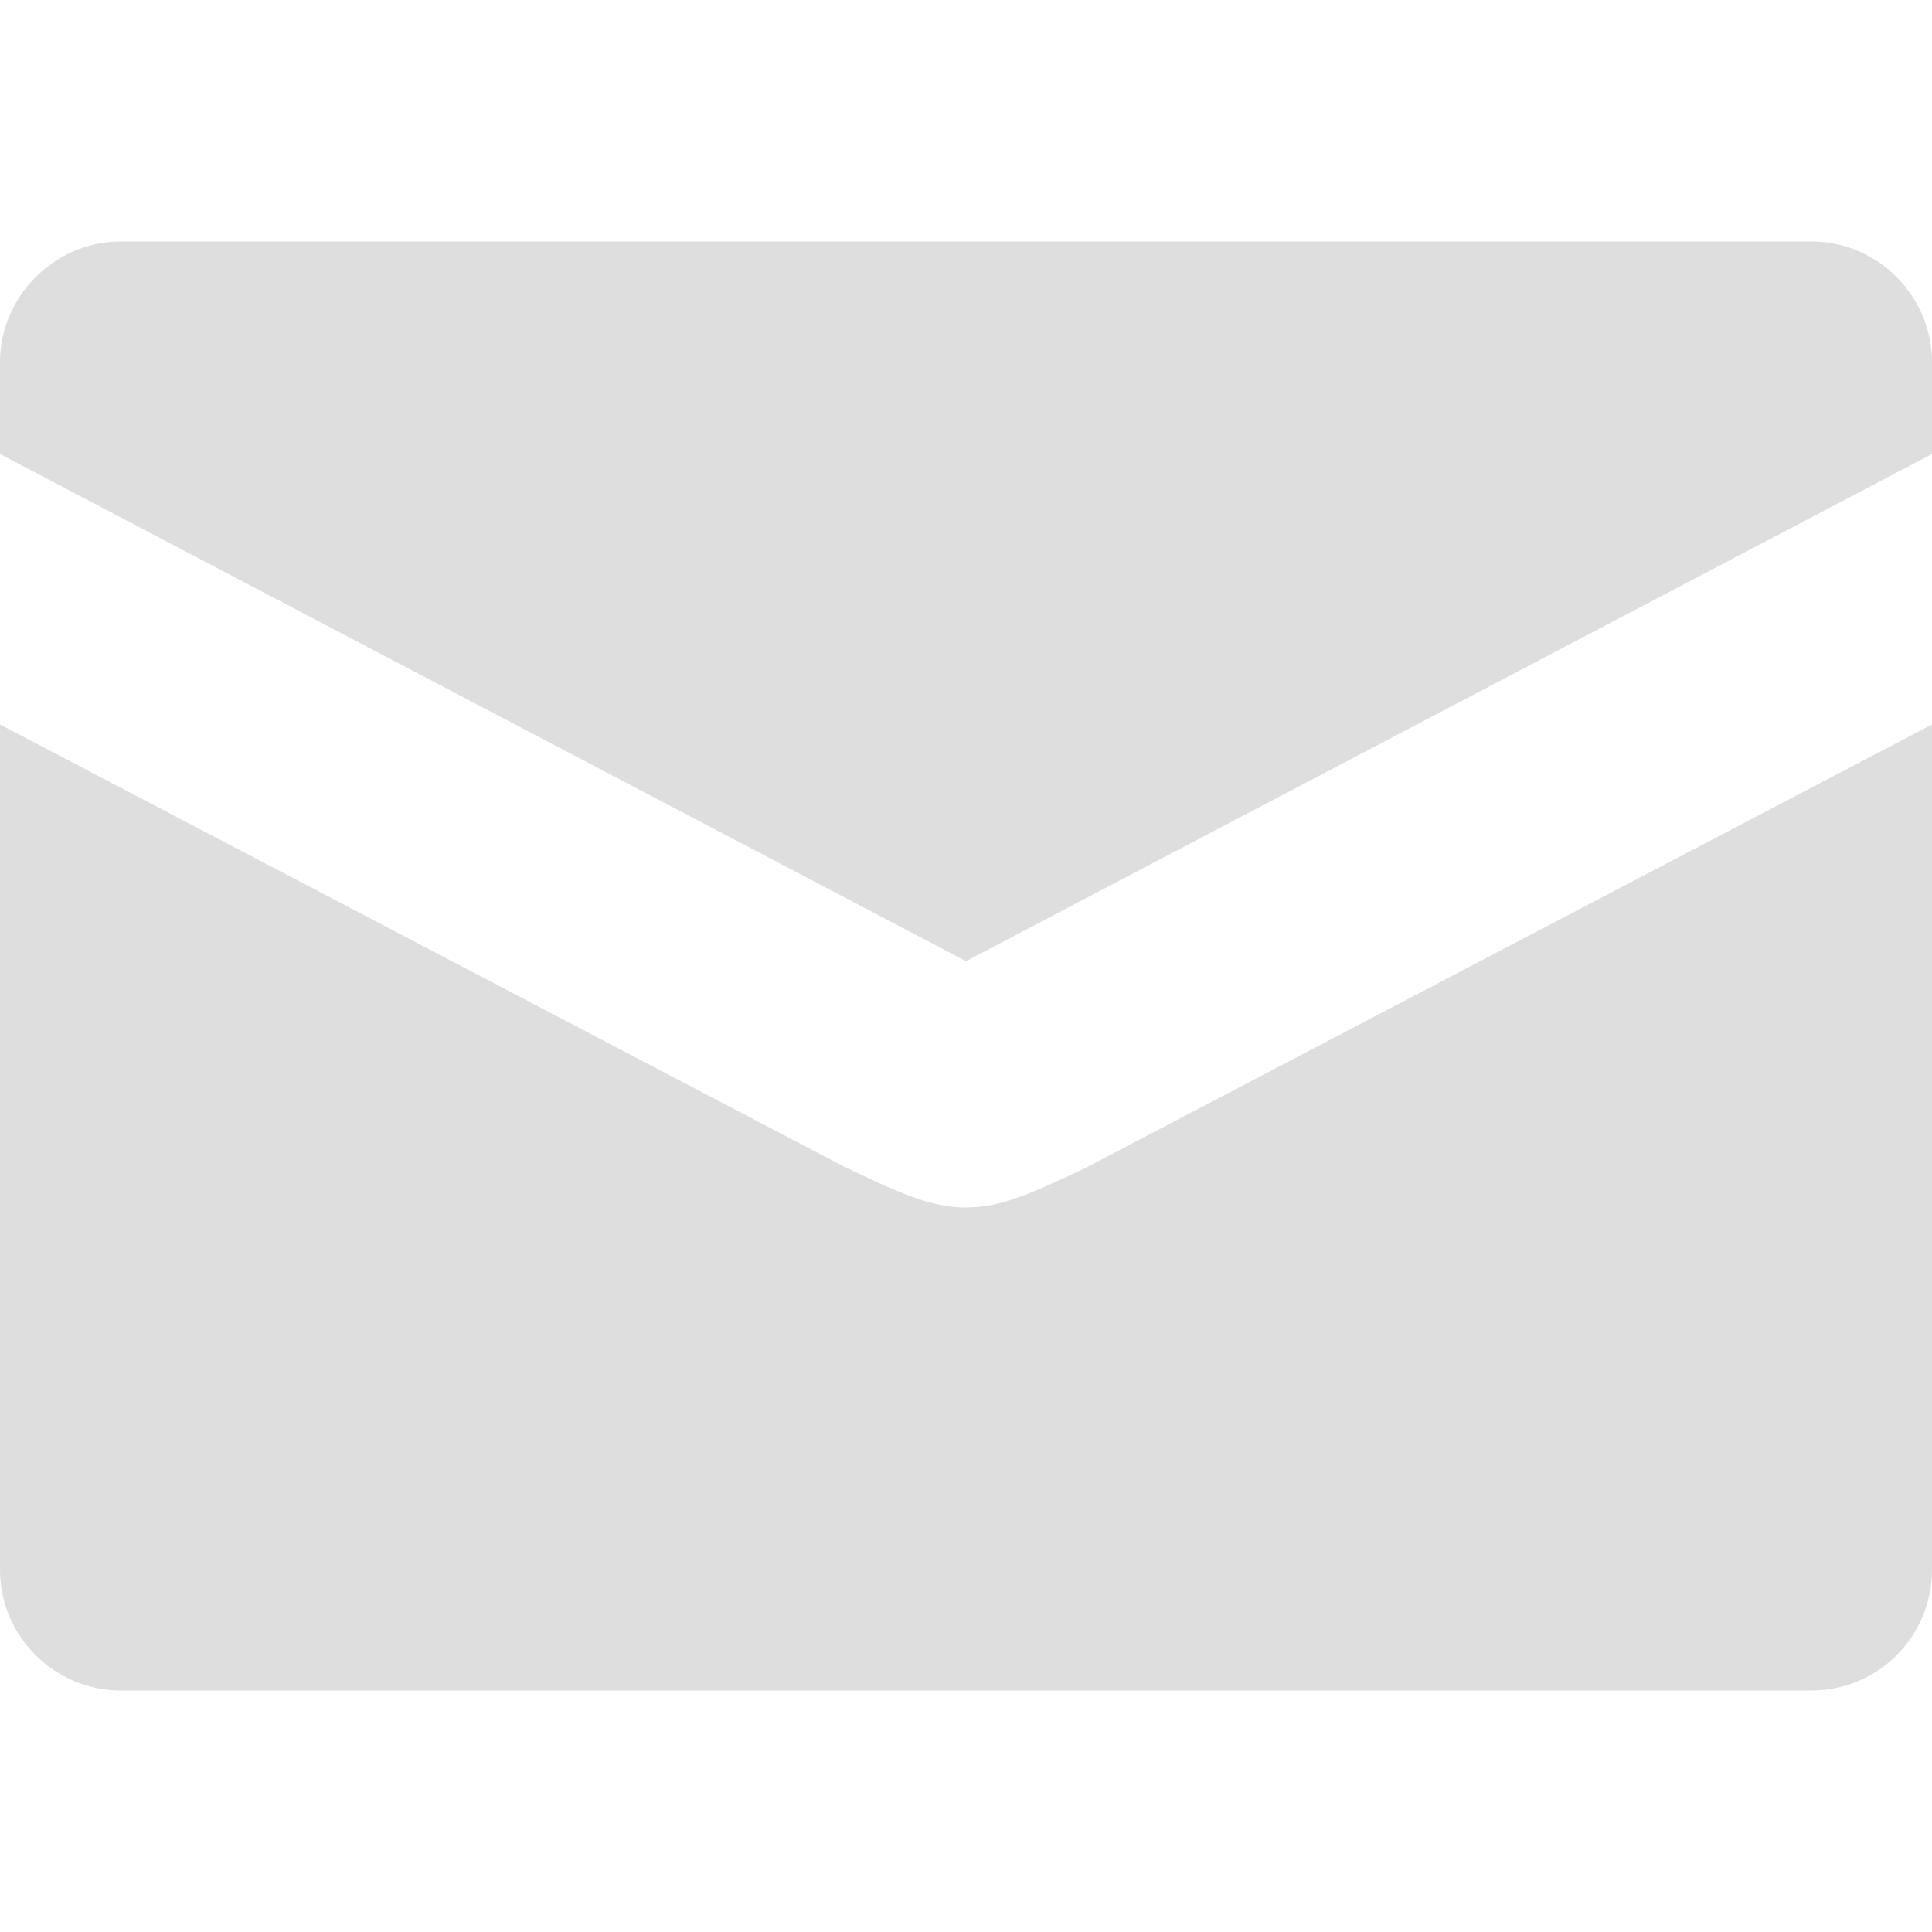 <svg xmlns="http://www.w3.org/2000/svg" viewBox="0 0 24 24" width="100%" height="100%">
	<style>
		tspan { white-space:pre }
		.shp0 { fill: #dedede } 
	</style>
	<path id="Layer" class="shp0" d="M12 15C11.6 15 11.25 14.86 10.5 14.5L0 9L0 19.5C0 20.33 0.68 21 1.5 21L22.5 21C23.33 21 24 20.33 24 19.5L24 9L13.5 14.5C12.75 14.86 12.4 15 12 15ZM22.5 3L1.5 3C0.68 3 0 3.68 0 4.5L0 5.64L12 11.94L24 5.64L24 4.5C24 3.68 23.33 3 22.5 3Z" />
</svg>